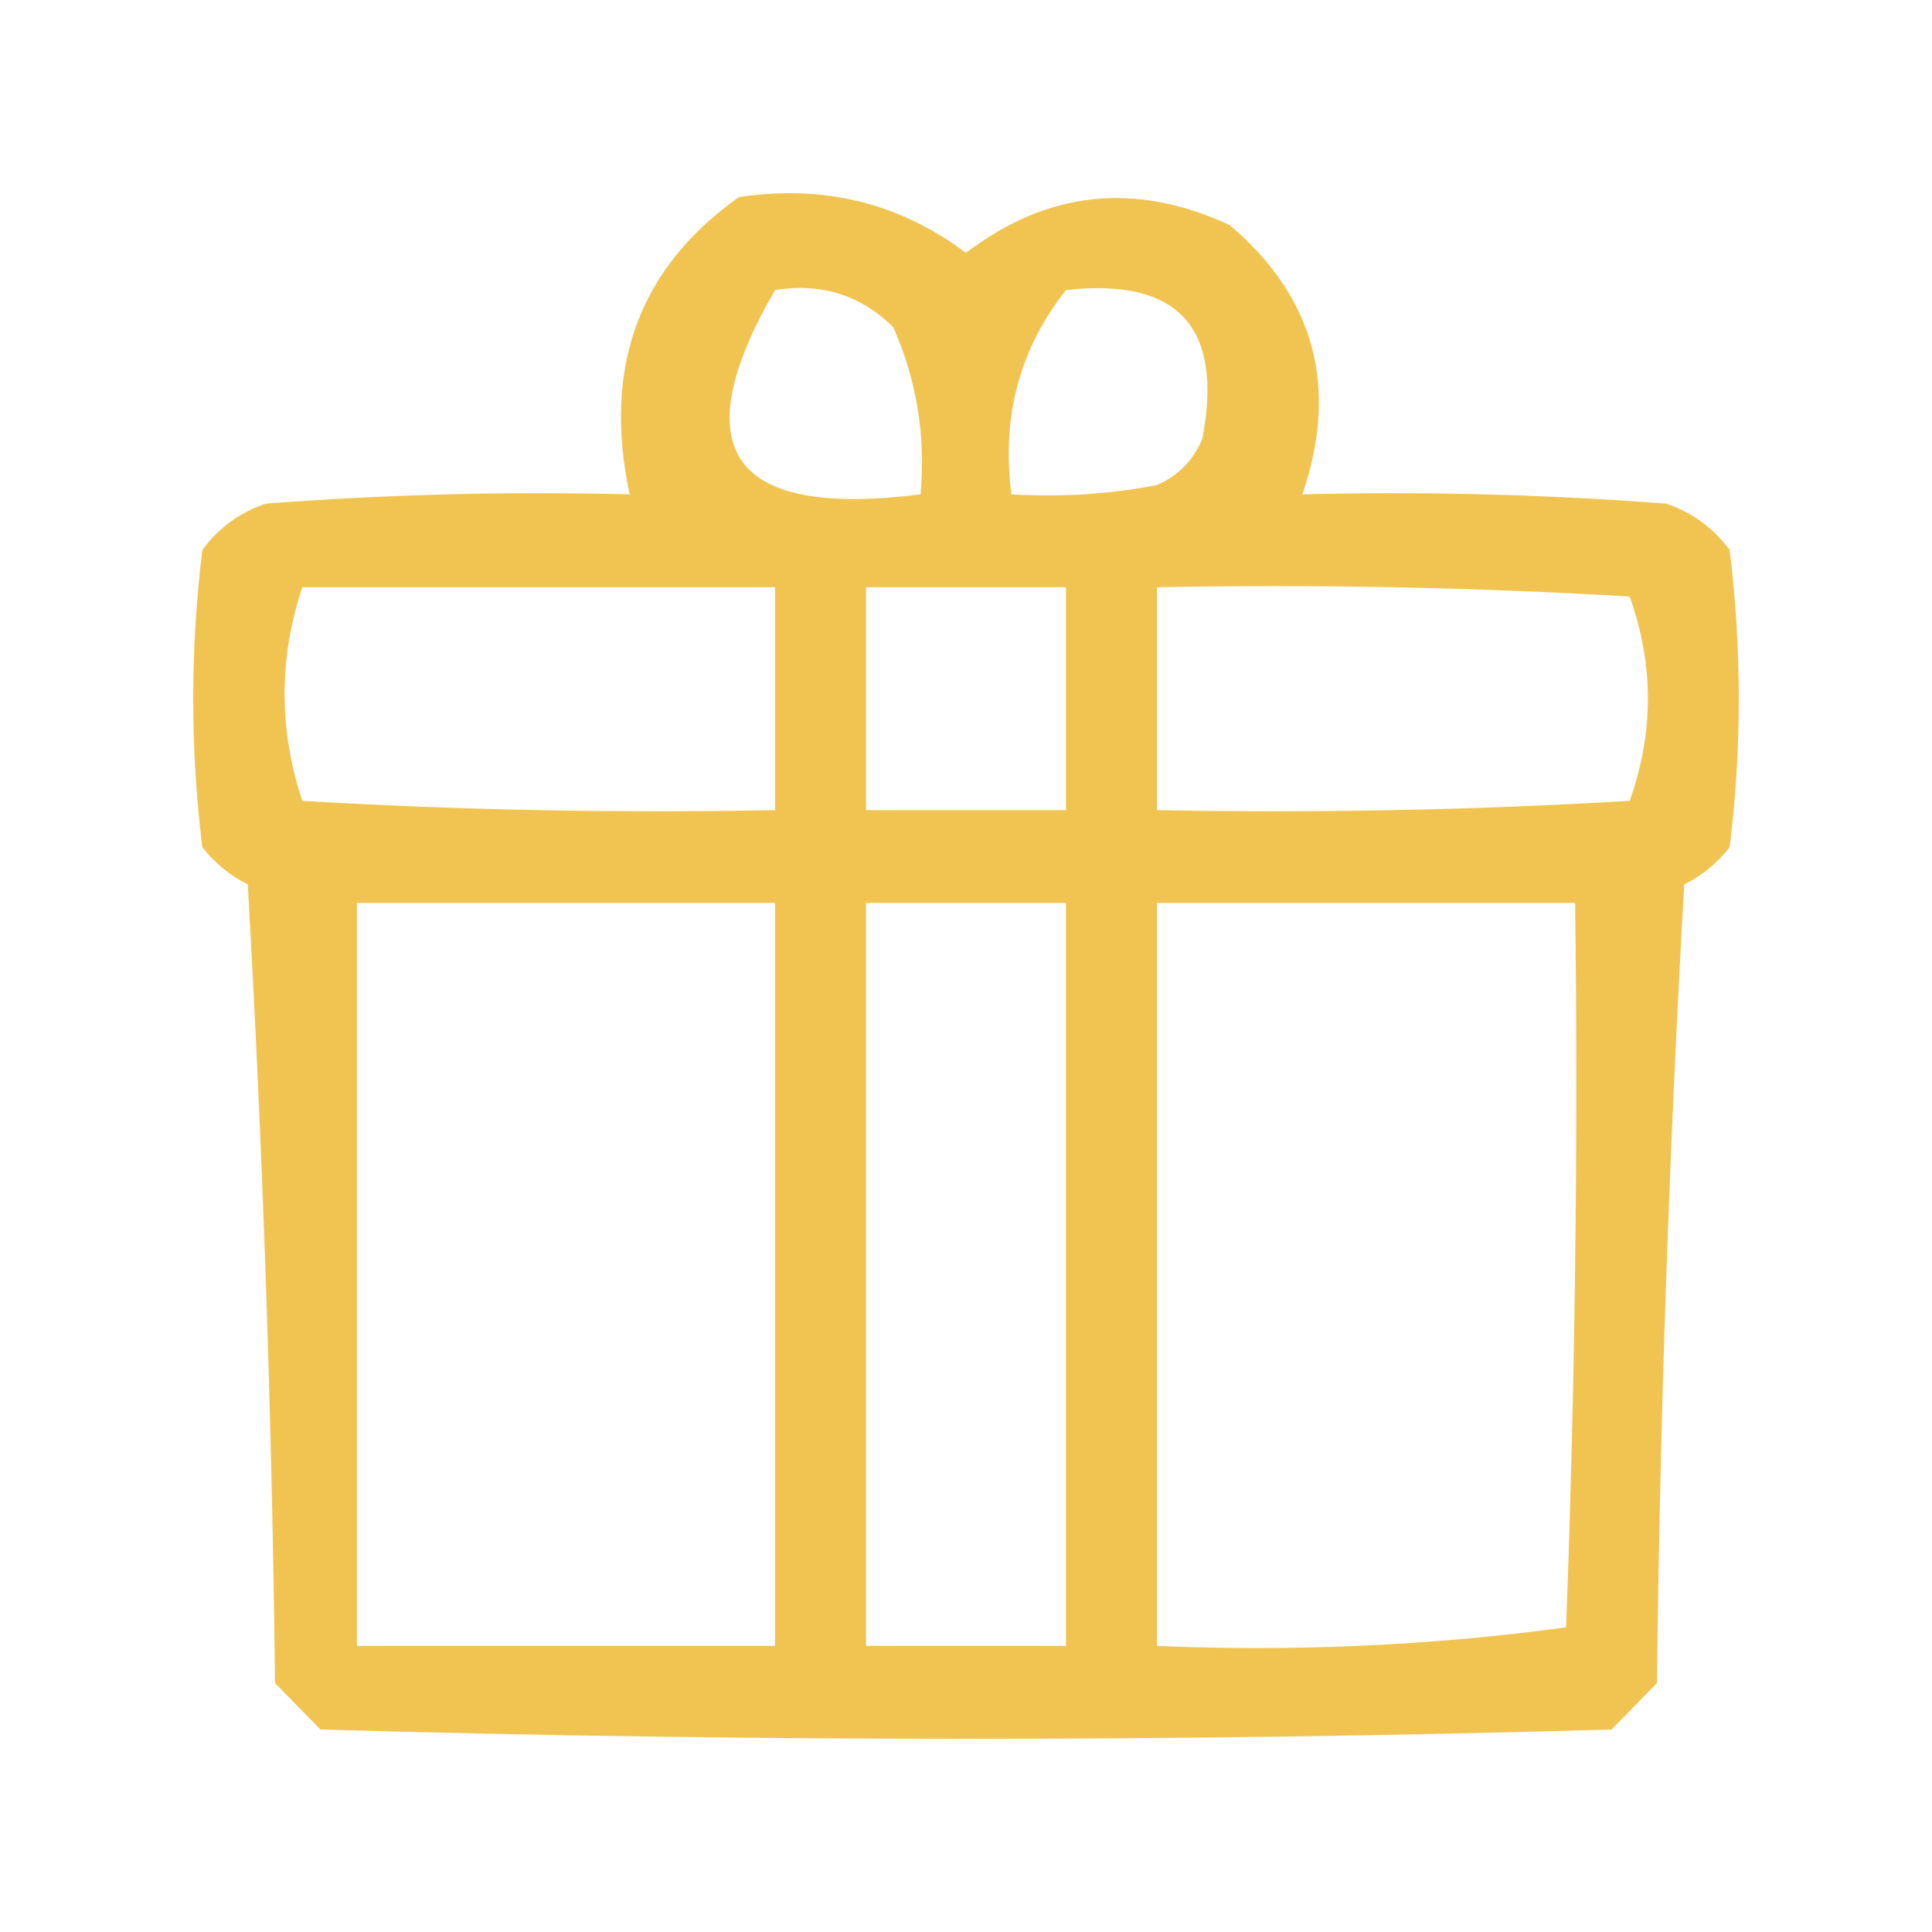 <svg width="25" height="25" viewBox="0 0 25 25" fill="none" xmlns="http://www.w3.org/2000/svg">
<g clip-path="url(#clip0_916_1875)">
<path fill-rule="evenodd" clip-rule="evenodd" d="M9.559 2.551C10.656 2.384 11.636 2.625 12.5 3.272C13.554 2.468 14.691 2.347 15.912 2.912C17.013 3.847 17.326 5.009 16.853 6.397C18.424 6.357 19.992 6.397 21.559 6.517C21.895 6.629 22.17 6.829 22.382 7.118C22.539 8.4 22.539 9.682 22.382 10.963C22.22 11.169 22.024 11.33 21.794 11.444C21.598 14.886 21.48 18.331 21.441 21.779C21.245 21.979 21.049 22.18 20.853 22.38C15.284 22.54 9.716 22.54 4.147 22.38C3.951 22.18 3.755 21.979 3.559 21.779C3.519 18.331 3.402 14.886 3.206 11.444C2.976 11.33 2.78 11.169 2.618 10.963C2.461 9.682 2.461 8.4 2.618 7.118C2.83 6.829 3.105 6.629 3.441 6.517C5.008 6.397 6.576 6.357 8.147 6.397C7.797 4.751 8.267 3.47 9.559 2.551ZM10.029 3.753C10.628 3.658 11.138 3.818 11.559 4.234C11.862 4.919 11.98 5.64 11.912 6.397C9.461 6.708 8.833 5.827 10.029 3.753ZM13.794 3.753C15.245 3.592 15.833 4.233 15.559 5.676C15.441 5.956 15.245 6.157 14.971 6.277C14.348 6.396 13.72 6.436 13.088 6.397C12.957 5.396 13.193 4.515 13.794 3.753ZM3.912 7.599C5.951 7.599 7.99 7.599 10.029 7.599C10.029 8.56 10.029 9.521 10.029 10.483C7.989 10.523 5.949 10.483 3.912 10.363C3.606 9.442 3.606 8.52 3.912 7.599ZM11.206 7.599C12.069 7.599 12.931 7.599 13.794 7.599C13.794 8.56 13.794 9.521 13.794 10.483C12.931 10.483 12.069 10.483 11.206 10.483C11.206 9.521 11.206 8.56 11.206 7.599ZM14.971 7.599C17.011 7.559 19.05 7.599 21.088 7.719C21.402 8.6 21.402 9.481 21.088 10.363C19.05 10.483 17.011 10.523 14.971 10.483C14.971 9.521 14.971 8.56 14.971 7.599ZM4.618 11.684C6.422 11.684 8.225 11.684 10.029 11.684C10.029 14.889 10.029 18.094 10.029 21.298C8.225 21.298 6.422 21.298 4.618 21.298C4.618 18.094 4.618 14.889 4.618 11.684ZM11.206 11.684C12.069 11.684 12.931 11.684 13.794 11.684C13.794 14.889 13.794 18.094 13.794 21.298C12.931 21.298 12.069 21.298 11.206 21.298C11.206 18.094 11.206 14.889 11.206 11.684ZM14.971 11.684C16.774 11.684 18.578 11.684 20.382 11.684C20.422 14.81 20.382 17.934 20.265 21.058C18.52 21.294 16.756 21.374 14.971 21.298C14.971 18.094 14.971 14.889 14.971 11.684Z" fill="#F1C452"/>
</g>
<defs>
<clipPath id="clip0_916_1875">
<rect width="24" height="24" fill="white" transform="translate(0.5 0.5)"/>
</clipPath>
</defs>
</svg>
